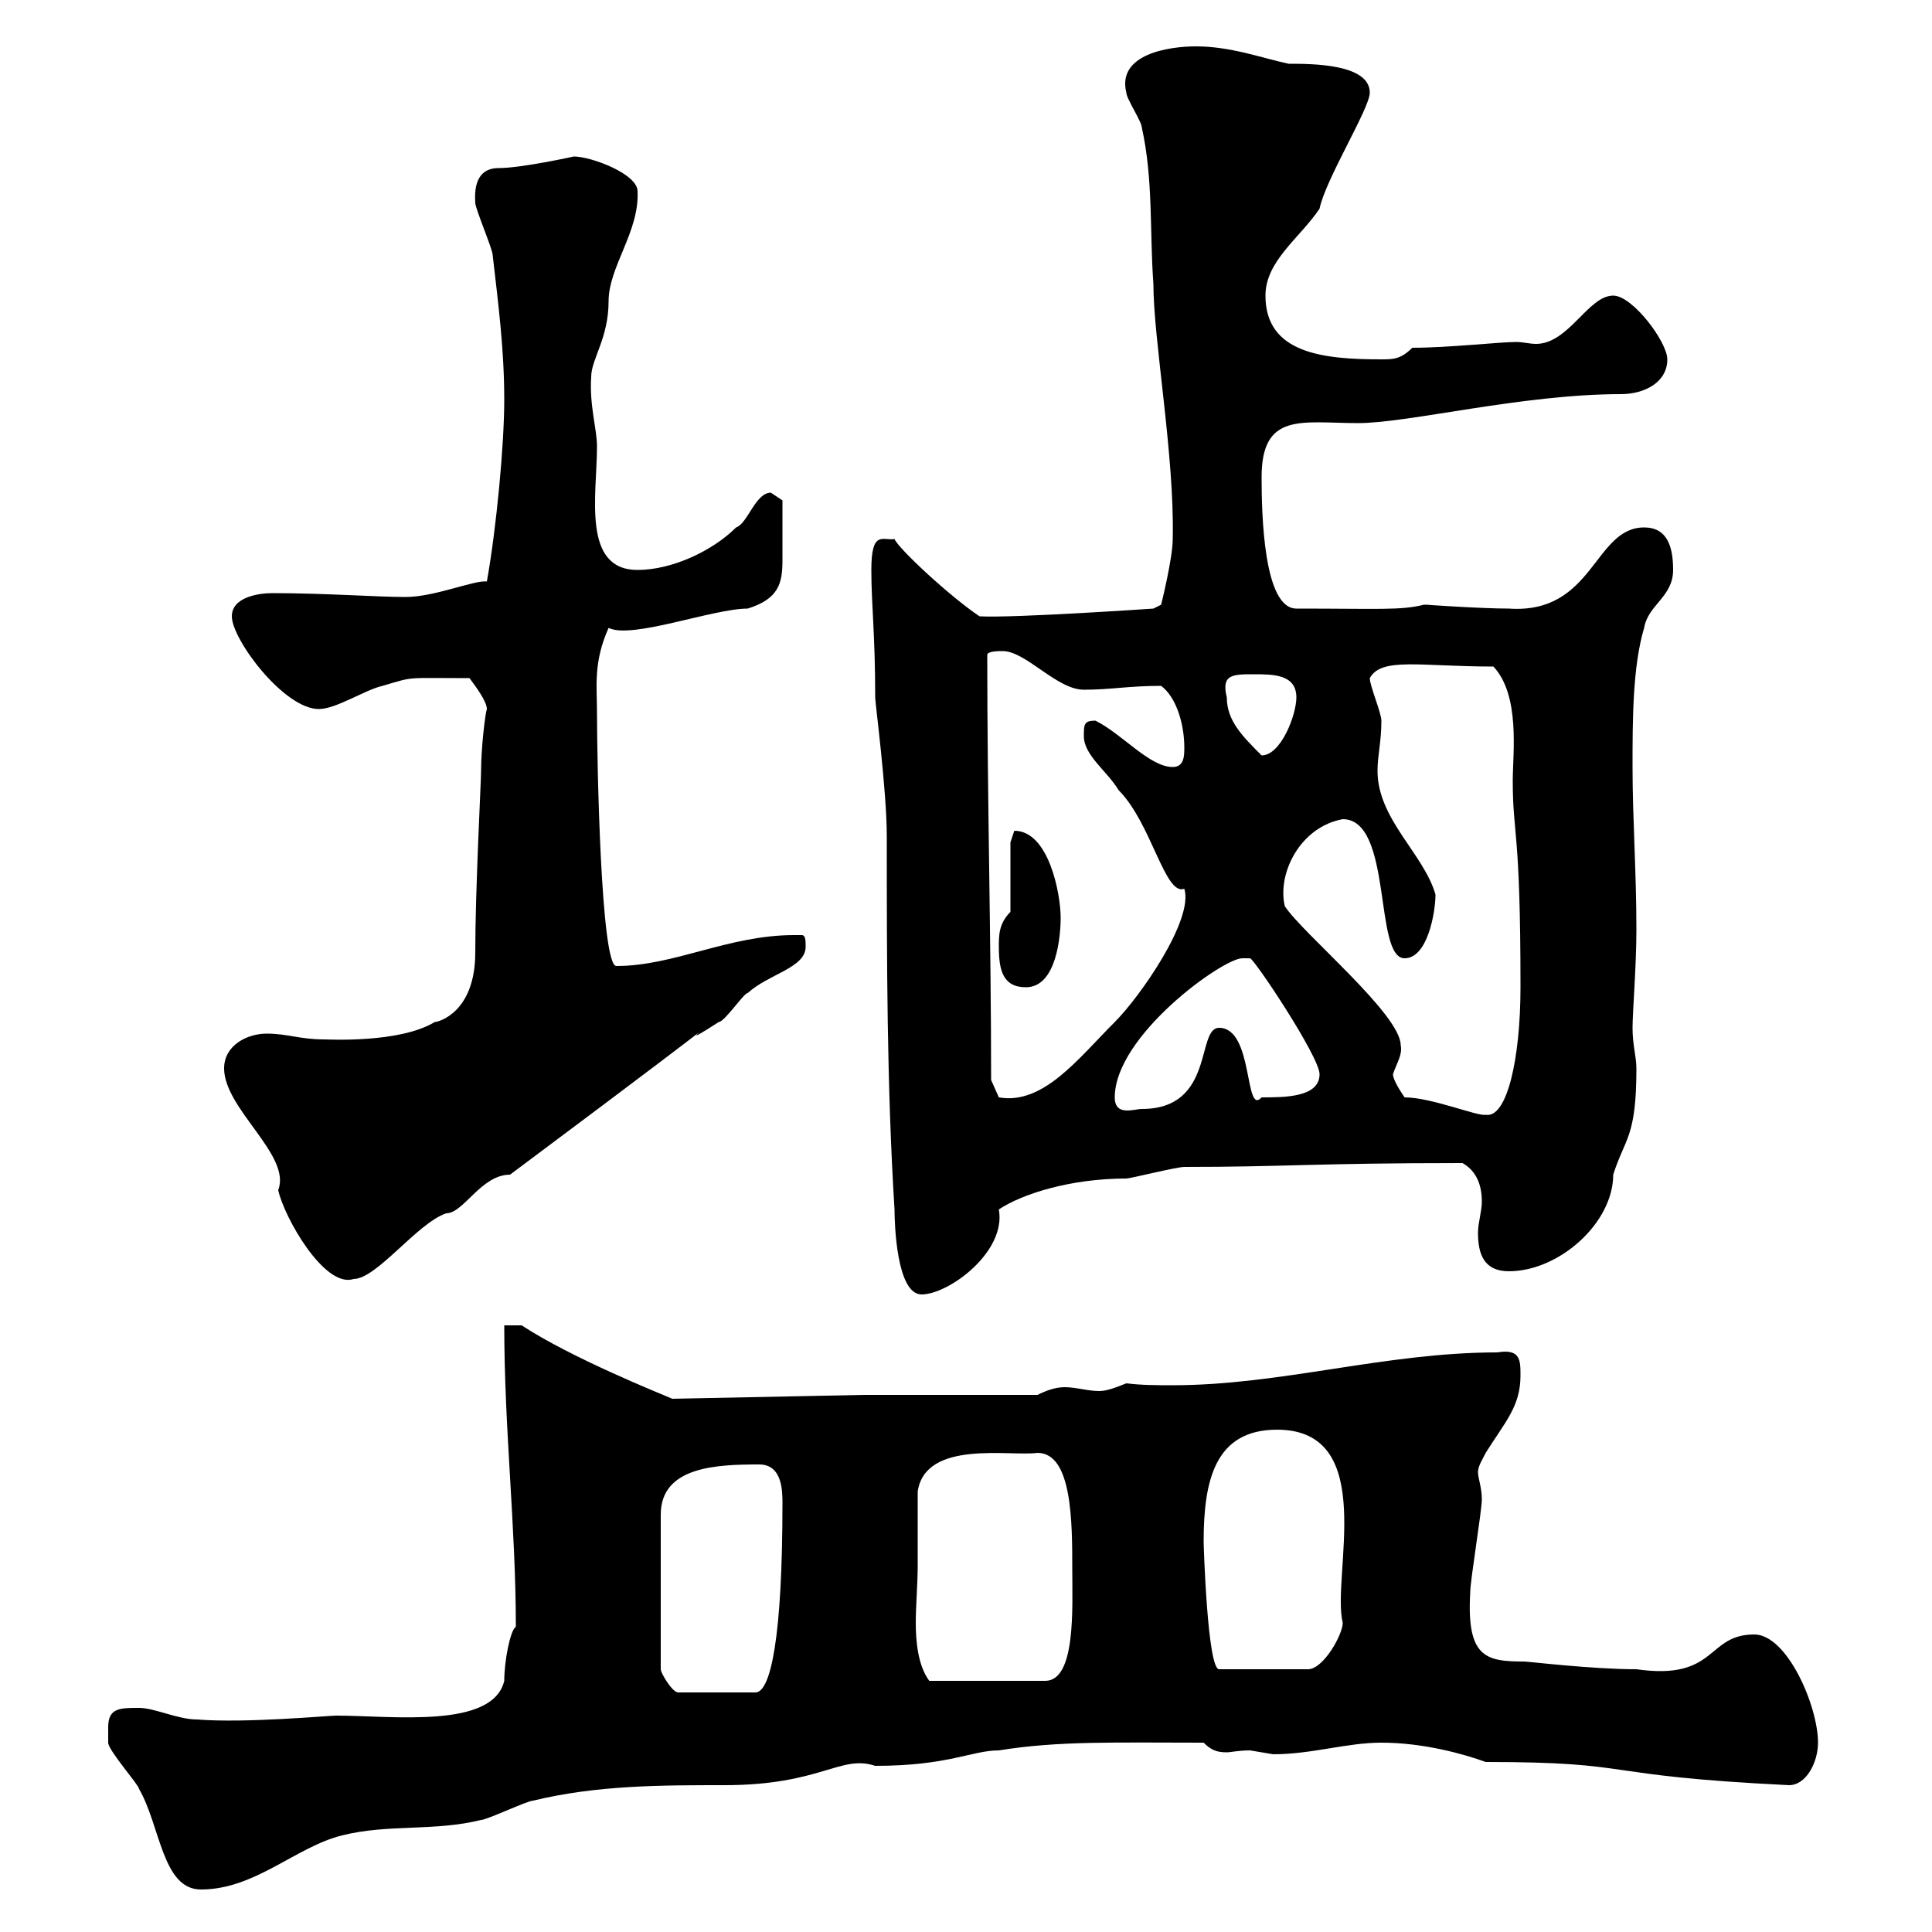 <svg xmlns="http://www.w3.org/2000/svg" xmlns:xlink="http://www.w3.org/1999/xlink" width="300" height="300"><path d="M16.80 268.20C16.80 268.80 16.80 270.60 16.80 270.60C16.80 271.80 21.60 277.20 21.60 277.80C24.90 283.50 25.20 293.40 31.20 293.40C39.60 293.40 45.90 286.80 53.10 285C60.30 283.20 67.50 284.40 74.70 282.60C75.60 282.60 81.90 279.60 82.80 279.60C92.70 277.20 102.60 277.20 112.50 277.20C127.50 277.20 130.50 272.40 135.90 274.20C147.30 274.20 150.90 271.80 155.10 271.80C164.40 270.30 173.10 270.60 186.90 270.60C188.10 271.80 189 272.10 190.50 272.10C191.10 272.10 192.30 271.80 194.10 271.80C194.10 271.80 197.70 272.40 197.70 272.40C203.70 272.40 209.10 270.60 214.50 270.60C221.10 270.60 227.40 272.40 230.70 273.60C254.70 273.60 247.20 275.70 277.80 277.20C280.50 277.20 282.30 273.60 282.30 270.60C282.30 264.90 277.50 253.80 272.40 253.80C264.90 253.80 266.70 261 254.10 259.20C247.20 259.20 237.30 258 236.70 258C230.70 258 227.70 257.40 228.30 247.20C228.30 245.40 230.10 234.60 230.10 232.80C230.10 231 229.50 229.50 229.50 228.60C229.50 227.70 230.10 226.80 230.70 225.60C233.70 220.80 236.10 218.40 236.10 213.60C236.10 211.20 236.10 209.40 232.50 210C215.10 210 198.90 215.10 182.10 215.10C179.70 215.10 177.30 215.10 174.90 214.80C173.40 215.40 171.90 216 170.70 216C168.90 216 167.10 215.40 165.30 215.40C163.80 215.40 162.30 216 161.10 216.60L134.10 216.60L104.40 217.20C102.30 216.30 88.80 210.90 81 205.80L78.30 205.80C78.30 222 80.10 237 80.10 252.60C79.20 253.20 78.30 258 78.30 261C76.50 268.50 60.90 266.40 52.20 266.40C51 266.40 38.10 267.60 30.60 267C27.60 267 24 265.20 21.60 265.20C18.60 265.20 16.80 265.20 16.80 268.20ZM117.90 227.40C121.50 227.40 121.50 231.60 121.50 233.40C121.50 254.10 119.70 262.80 117.30 262.80L105.30 262.80C104.40 262.80 102.60 259.80 102.60 259.20L102.60 235.20C102.60 227.70 111.30 227.40 117.90 227.40ZM142.50 243C142.50 241.20 142.50 233.40 142.50 231.60C143.70 223.50 156.90 226.20 161.10 225.60C166.50 225.60 166.50 236.40 166.50 243.60C166.50 249.60 167.10 261 162.30 261L144.30 261C142.50 258.60 142.20 254.70 142.20 252C142.20 249.30 142.50 246 142.50 243ZM186.90 239.40C186.90 229.80 188.70 222 198.30 222C214.20 222 206.70 244.80 208.50 252C208.50 253.80 205.50 259.20 203.10 259.20L189.30 259.20C187.50 259.20 186.90 240 186.90 239.40ZM135.30 88.50C135.30 93.90 135.90 98.40 135.90 108.30C135.90 109.20 137.70 122.70 137.70 129.90C137.70 148.80 137.70 168.60 138.90 187.80C138.90 189.90 139.20 201 143.10 201C147.30 201 156.30 194.40 155.10 187.80C158.70 185.40 166.20 183 174.90 183C175.50 183 182.70 181.20 183.90 181.20C199.50 181.20 204.30 180.60 227.10 180.60C229.20 181.80 230.10 183.90 230.10 186.60C230.10 188.10 229.50 189.90 229.50 191.40C229.50 194.70 230.40 197.40 234.30 197.40C242.10 197.40 250.50 189.90 250.50 182.40C252.30 176.70 254.10 176.70 254.10 165.90C254.10 164.10 253.50 162.30 253.50 159.60C253.50 157.20 254.10 150 254.10 144.30C254.10 135.30 253.50 127.20 253.50 119.10C253.50 111.90 253.50 103.50 255.30 97.50C255.90 93.90 259.80 92.70 259.80 88.50C259.80 84.90 258.90 81.90 255.30 81.90C247.50 81.90 247.50 95.40 234.30 94.50C230.10 94.50 221.10 93.90 221.70 93.90C221.70 93.90 221.10 93.90 221.10 93.90C217.50 94.80 214.20 94.50 201.30 94.50C196.20 94.50 195.90 79.80 195.90 74.10C195.90 63.90 202.20 65.70 210.90 65.70C218.70 65.70 236.40 61.20 251.70 61.20C255.30 61.20 258.90 59.40 258.90 55.80C258.90 53.10 253.50 45.90 250.50 45.90C246.60 45.90 243.60 53.40 238.50 53.40C237.60 53.40 236.40 53.10 235.50 53.10C232.80 53.10 225 54 219.30 54C217.50 55.80 216.30 55.80 214.50 55.80C205.50 55.80 196.50 54.90 196.50 45.90C196.50 40.50 201.90 36.90 204.90 32.40C205.80 27.90 212.70 16.80 212.70 14.40C212.70 9.90 203.70 9.90 200.10 9.90C195.90 9 191.10 7.20 185.70 7.20C181.50 7.20 173.40 8.40 174.90 14.40C174.90 15.30 177.30 18.90 177.30 19.80C179.10 27.90 178.50 36 179.10 44.10C179.10 52.80 182.40 70.80 182.10 83.70C182.10 86.70 180.30 93.90 180.30 93.90L179.10 94.50C179.10 94.50 157.20 96 152.10 95.70C147.60 92.70 139.50 85.20 138.90 83.70C137.10 84 135.30 82.20 135.30 88.50ZM34.80 165.90C34.80 172.20 45.30 179.40 43.20 184.80C44.10 189 50.40 200.10 54.90 198.60C58.50 198.60 64.80 189.90 69.30 188.40C72 188.40 74.70 182.40 79.20 182.40C126.60 147 99.60 166.50 111.60 158.70C112.50 158.70 115.50 154.20 116.10 154.20C119.40 151.20 125.10 150.30 125.10 147C125.10 146.10 125.10 145.20 124.50 145.20C123.30 145.20 123.30 145.20 123.30 145.20C113.10 145.20 104.70 150 95.70 150C93.30 150 92.70 118.20 92.70 110.70C92.70 106.50 92.10 102.90 94.50 97.50C98.10 99.30 110.70 94.50 116.10 94.50C120.90 93 121.50 90.60 121.50 87C121.50 84.60 121.50 83.10 121.50 77.70C121.50 77.70 119.70 76.50 119.70 76.50C117.30 76.50 116.10 81.30 114.30 81.90C110.70 85.50 104.40 88.50 99 88.50C90.30 88.50 92.70 76.80 92.70 69.30C92.70 66.60 91.50 63 91.80 58.50C91.80 55.80 94.50 52.50 94.50 46.80C94.50 41.40 99.30 36 99 29.70C99 27 91.80 24.30 89.10 24.30C89.10 24.30 81 26.10 77.40 26.10C75.30 26.10 73.50 27.30 73.80 31.50C73.80 32.40 76.50 38.70 76.50 39.60C77.40 47.40 78.30 54.30 78.30 62.10C78.30 69 77.10 81.90 75.60 90.30C73.80 90 67.50 92.70 63 92.70C58.50 92.70 50.40 92.10 42.30 92.10C40.20 92.10 36 92.70 36 95.70C36 99.30 44.10 110.10 49.50 110.10C52.20 110.10 56.70 107.10 59.40 106.50C64.50 105 62.70 105.30 72.90 105.30C73.80 106.50 75.60 108.90 75.60 110.10C75.30 111 74.70 116.40 74.70 119.70C74.70 121.50 73.80 138 73.80 147.90C73.80 157.20 68.10 158.70 67.50 158.70C62.10 162 51 161.40 50.40 161.40C46.50 161.40 44.70 160.50 41.40 160.50C38.40 160.50 34.80 162.30 34.80 165.90ZM218.10 170.40C217.50 169.50 216.30 167.70 216.30 166.80C216.90 165 217.80 163.80 217.50 162.30C217.50 157.50 202.20 144.90 199.50 140.70C198.30 135.60 201.90 128.40 208.50 127.20C216.30 127.20 213.30 148.80 218.10 148.80C221.70 148.80 222.90 141.60 222.90 138.90C221.10 132.60 213.90 127.20 213.90 119.70C213.90 117.30 214.50 115.20 214.50 111.90C214.50 110.70 212.70 106.50 212.70 105.30C214.50 102 220.50 103.50 231.90 103.50C236.10 108 234.90 117 234.90 121.20C234.90 129.90 236.10 128.40 236.10 153.30C236.10 164.40 234 173.70 230.70 173.10C229.50 173.40 222.30 170.40 218.10 170.40ZM173.10 170.40C173.10 160.80 189.90 148.80 192.90 148.80C192.90 148.80 194.10 148.80 194.10 148.80C194.70 148.80 204.90 164.10 204.90 166.80C204.90 170.40 199.50 170.40 195.90 170.40C193.20 173.40 194.70 159.60 189.30 159.60C185.70 159.60 188.70 172.20 177.30 172.20C176.10 172.20 173.10 173.40 173.10 170.40ZM153.90 167.70C153.90 146.10 153.30 124.20 153.30 101.70C153.30 101.10 155.10 101.10 155.70 101.10C159.30 101.10 164.10 107.10 168.30 107.10C172.50 107.10 175.20 106.50 180.30 106.50C182.70 108.30 183.90 112.50 183.90 116.10C183.90 117.30 183.90 119.10 182.10 119.10C178.50 119.10 174.30 114 170.10 111.90C168.30 111.90 168.30 112.50 168.30 114.30C168.30 117.30 171.90 119.70 173.70 122.70C178.80 127.80 180.90 139.20 183.90 138C185.40 142.80 177 154.80 173.10 158.70C167.40 164.40 162 171.60 155.10 170.40ZM155.10 147C155.10 150.60 155.70 153.30 159.30 153.30C164.10 153.30 164.70 145.20 164.70 142.50C164.70 138.90 162.90 129 157.50 129C157.50 129 156.90 130.80 156.90 130.80L156.90 141.60C155.10 143.40 155.10 145.20 155.10 147ZM190.50 108.30C189.60 104.70 191.40 104.70 194.70 104.70C197.70 104.70 201.30 104.70 201.30 108.30C201.30 111 198.90 117.30 195.90 117.30C192.90 114.30 190.50 111.90 190.50 108.30Z"/></svg>